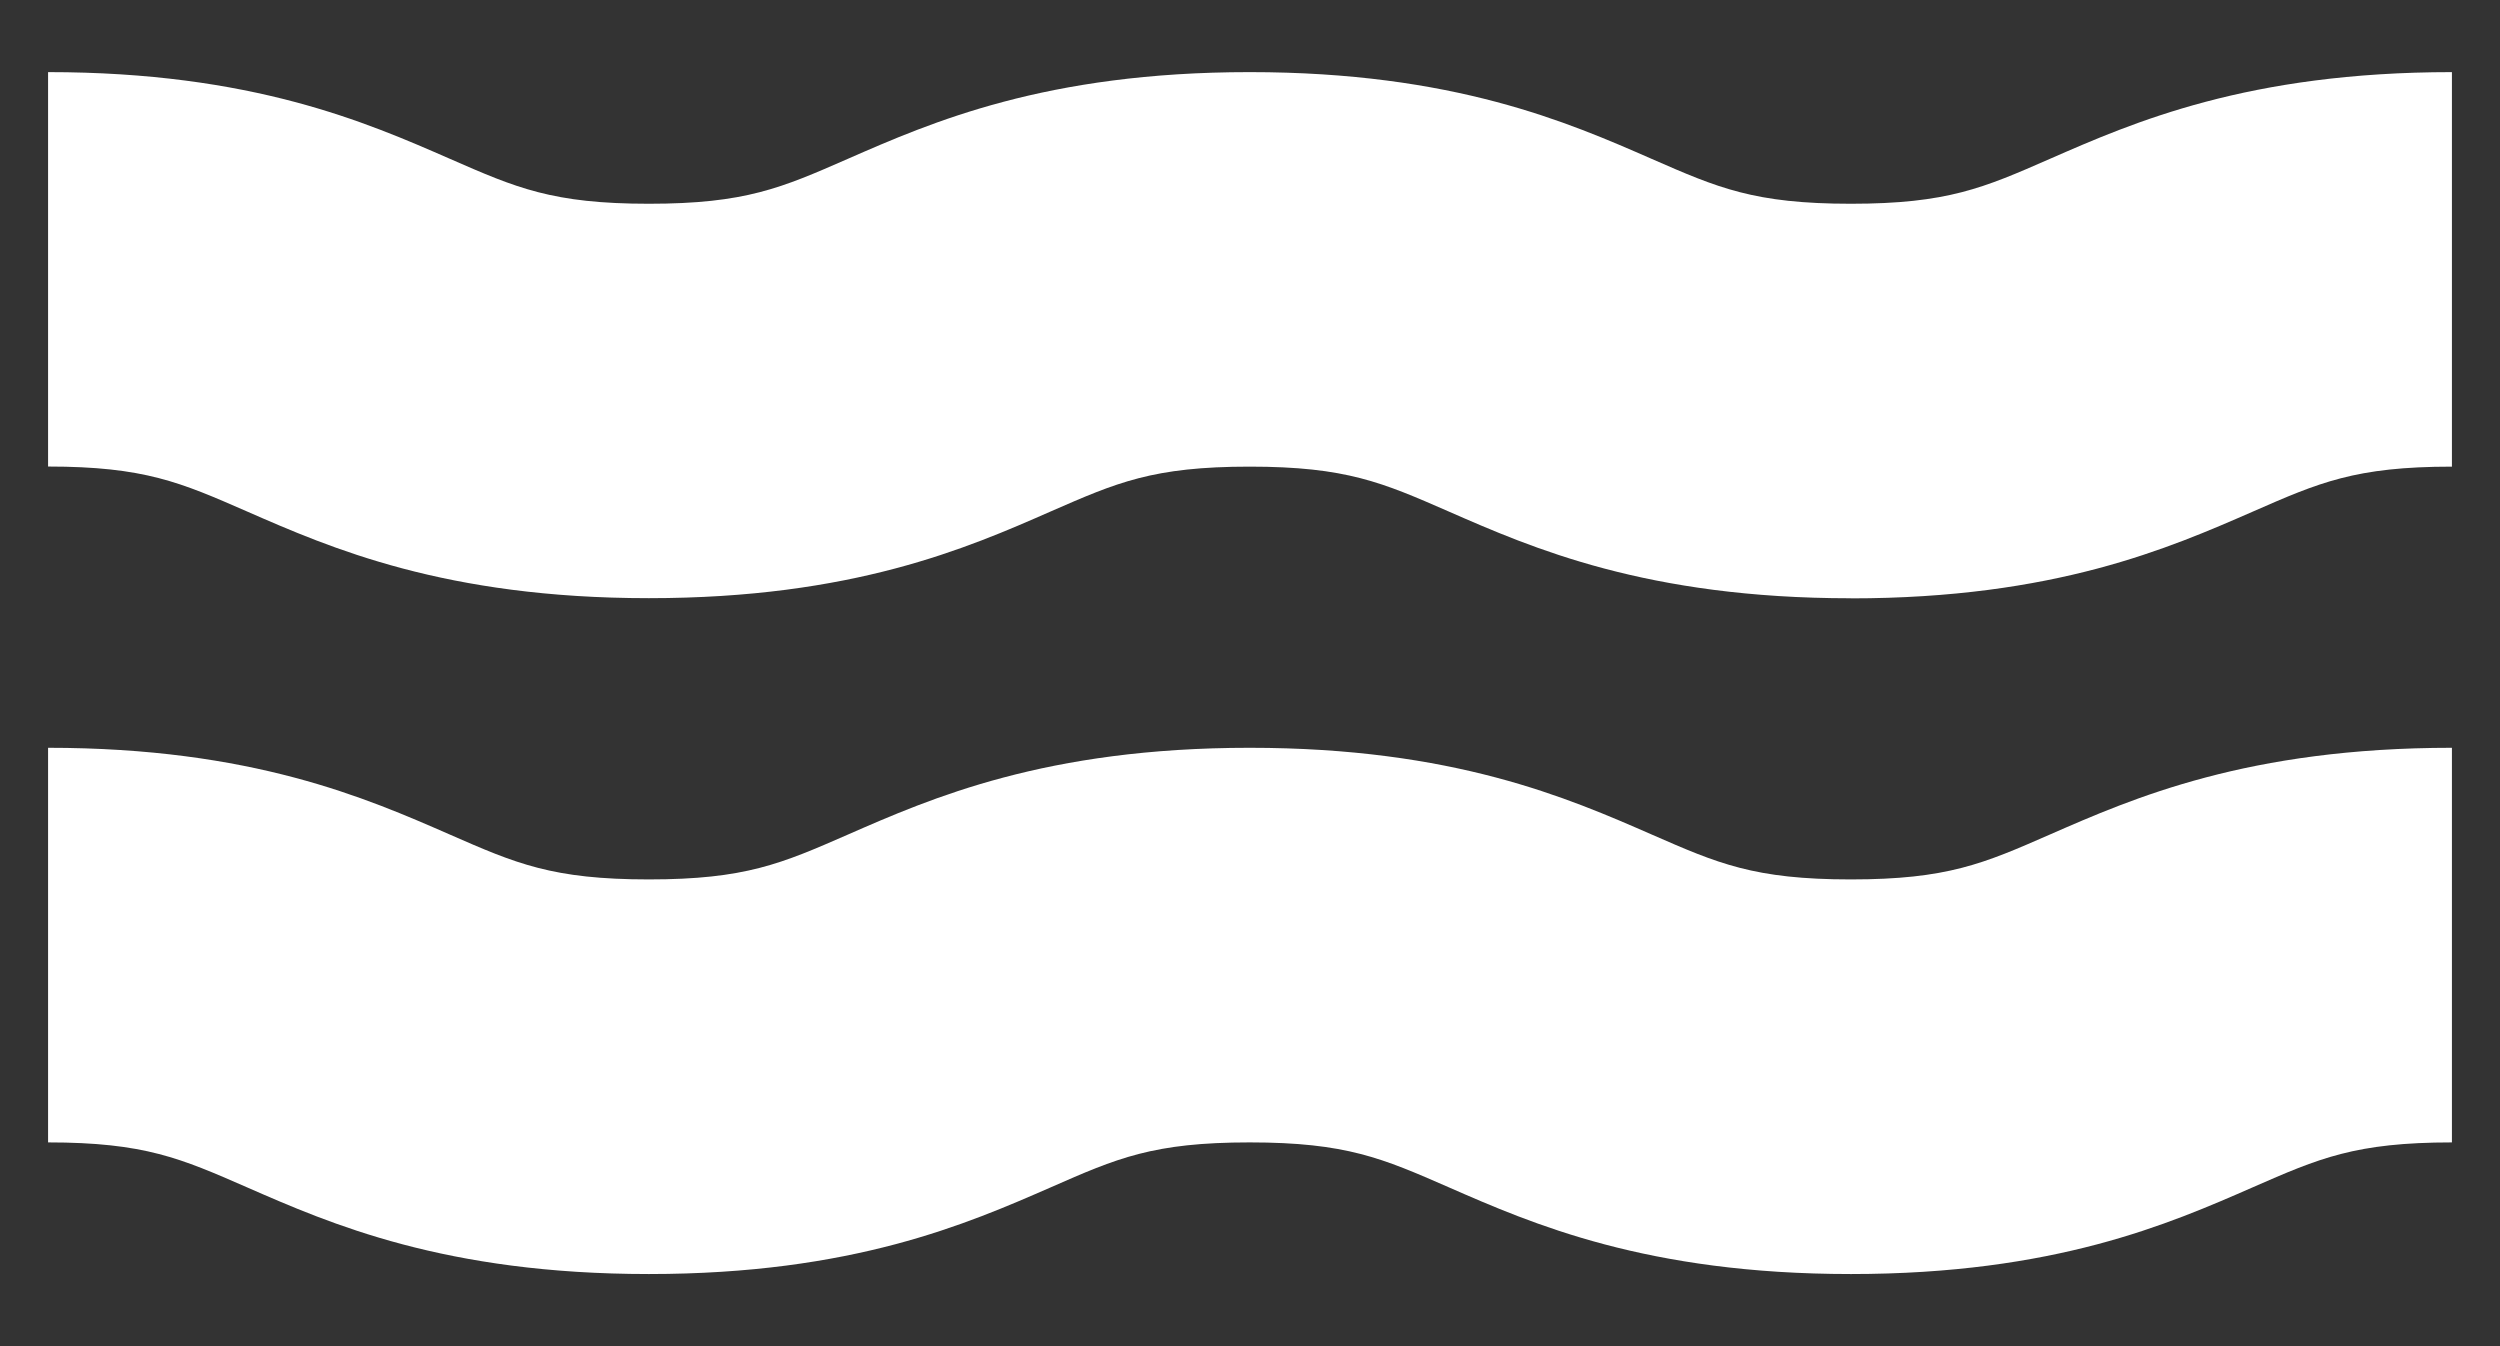 <svg width="26" height="14" viewBox="0 0 26 14" fill="none" xmlns="http://www.w3.org/2000/svg">
  <rect x="0" y="0" width="26" height="14" fill="#333333" stroke="none"/>
  <g clip-path="url(#a)" fill="#fff">
    <path d="M19.248 6.222c-2.122 0-3.313-.522-4.183-.903-.686-.3-1.064-.466-2.069-.466s-1.38.165-2.066.465c-.869.382-2.061.903-4.182.903-2.12 0-3.312-.522-4.182-.903-.686-.3-1.063-.466-2.067-.466V.75c2.122 0 3.312.522 4.183.903.686.3 1.062.466 2.066.466 1.004 0 1.38-.165 2.067-.466.87-.381 2.06-.903 4.181-.903s3.313.522 4.183.903c.686.3 1.064.466 2.07.466 1.004 0 1.381-.165 2.068-.466.87-.381 2.061-.903 4.183-.903v4.103c-1.005 0-1.382.166-2.069.467-.87.38-2.061.903-4.183.903ZM19.248 13.25c-2.121 0-3.313-.522-4.183-.903-.686-.3-1.063-.466-2.069-.466-1.005 0-1.38.165-2.065.466-.87.38-2.062.903-4.183.903-2.12 0-3.312-.522-4.182-.903-.686-.3-1.063-.466-2.067-.466V7.777c2.121 0 3.312.523 4.183.904.685.3 1.063.465 2.066.465 1.004 0 1.381-.165 2.067-.465.87-.381 2.061-.904 4.181-.904s3.313.522 4.184.903c.686.3 1.063.466 2.068.466 1.005 0 1.382-.165 2.069-.466.87-.381 2.061-.903 4.183-.903v4.104c-1.004 0-1.382.165-2.069.466-.87.381-2.061.903-4.183.903Z"/>
  </g>
  <defs>
    <clipPath id="a">
      <path fill="#fff" d="M.5.75h25v12.5H.5z"/>
    </clipPath>
  </defs>
</svg>